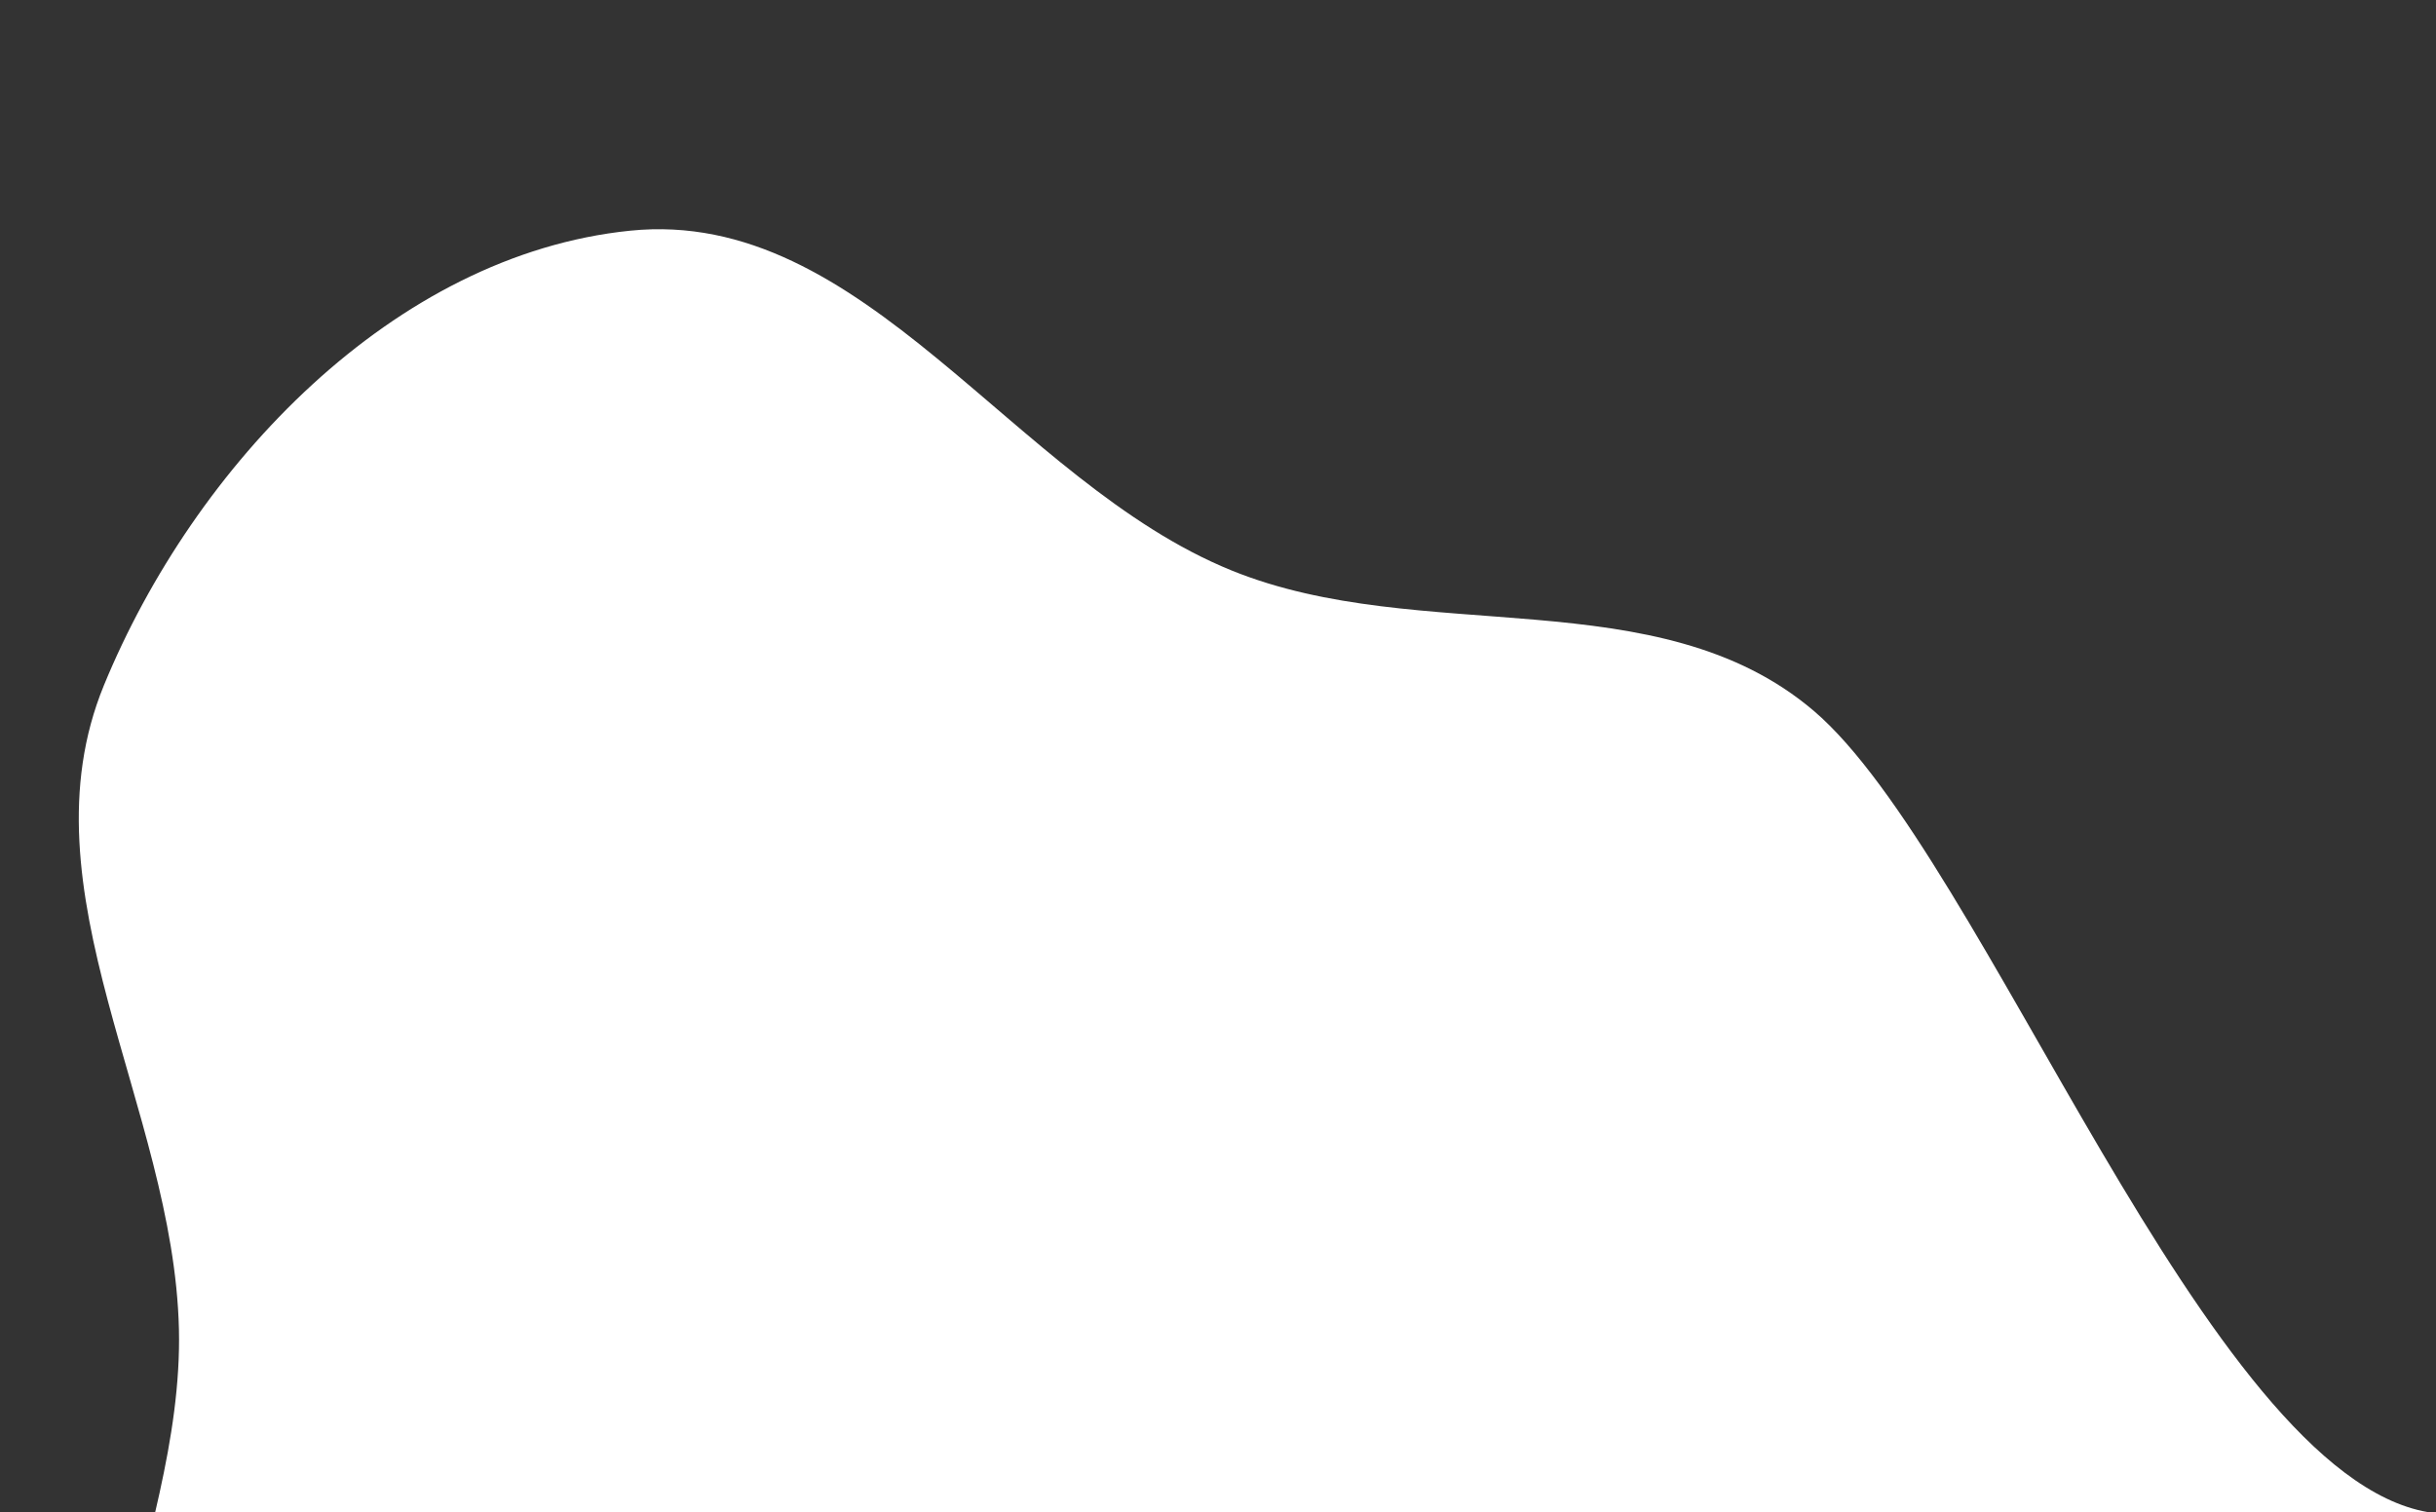 <?xml version="1.0" encoding="UTF-8"?> <svg xmlns="http://www.w3.org/2000/svg" width="3463" height="2150" viewBox="0 0 3463 2150" fill="none"><rect x="0" y="0" width="3463" height="2150" fill="#333333" stroke="none"/> <g clip-path="url(#clip0)"> <path fill-rule="evenodd" clip-rule="evenodd" d="M895.844 328C1229.65 293.977 1439.94 684.981 1750.89 811.139C2020.39 920.478 2356.82 822.072 2578.3 1010.6C2821.29 1217.44 3135.5 2095.5 3451.5 2150C3398.94 2462.62 2555.64 2297.19 2325.38 2515.01C2150.83 2680.14 2003.72 2858.68 1793.44 2974.95C1540.01 3115.08 1280.23 3284.74 992.478 3252C678.796 3216.31 341.16 3070.24 190.737 2792.6C43.391 2520.64 261.688 2198.87 254.364 1889.65C246.91 1574.94 28.073 1265.71 147.676 974.545C276.071 661.974 559.717 362.26 895.844 328Z" fill="white"></path> </g> <defs> <clipPath id="clip0"> <rect width="3463" height="2150" fill="white"></rect> </clipPath> </defs> </svg> 